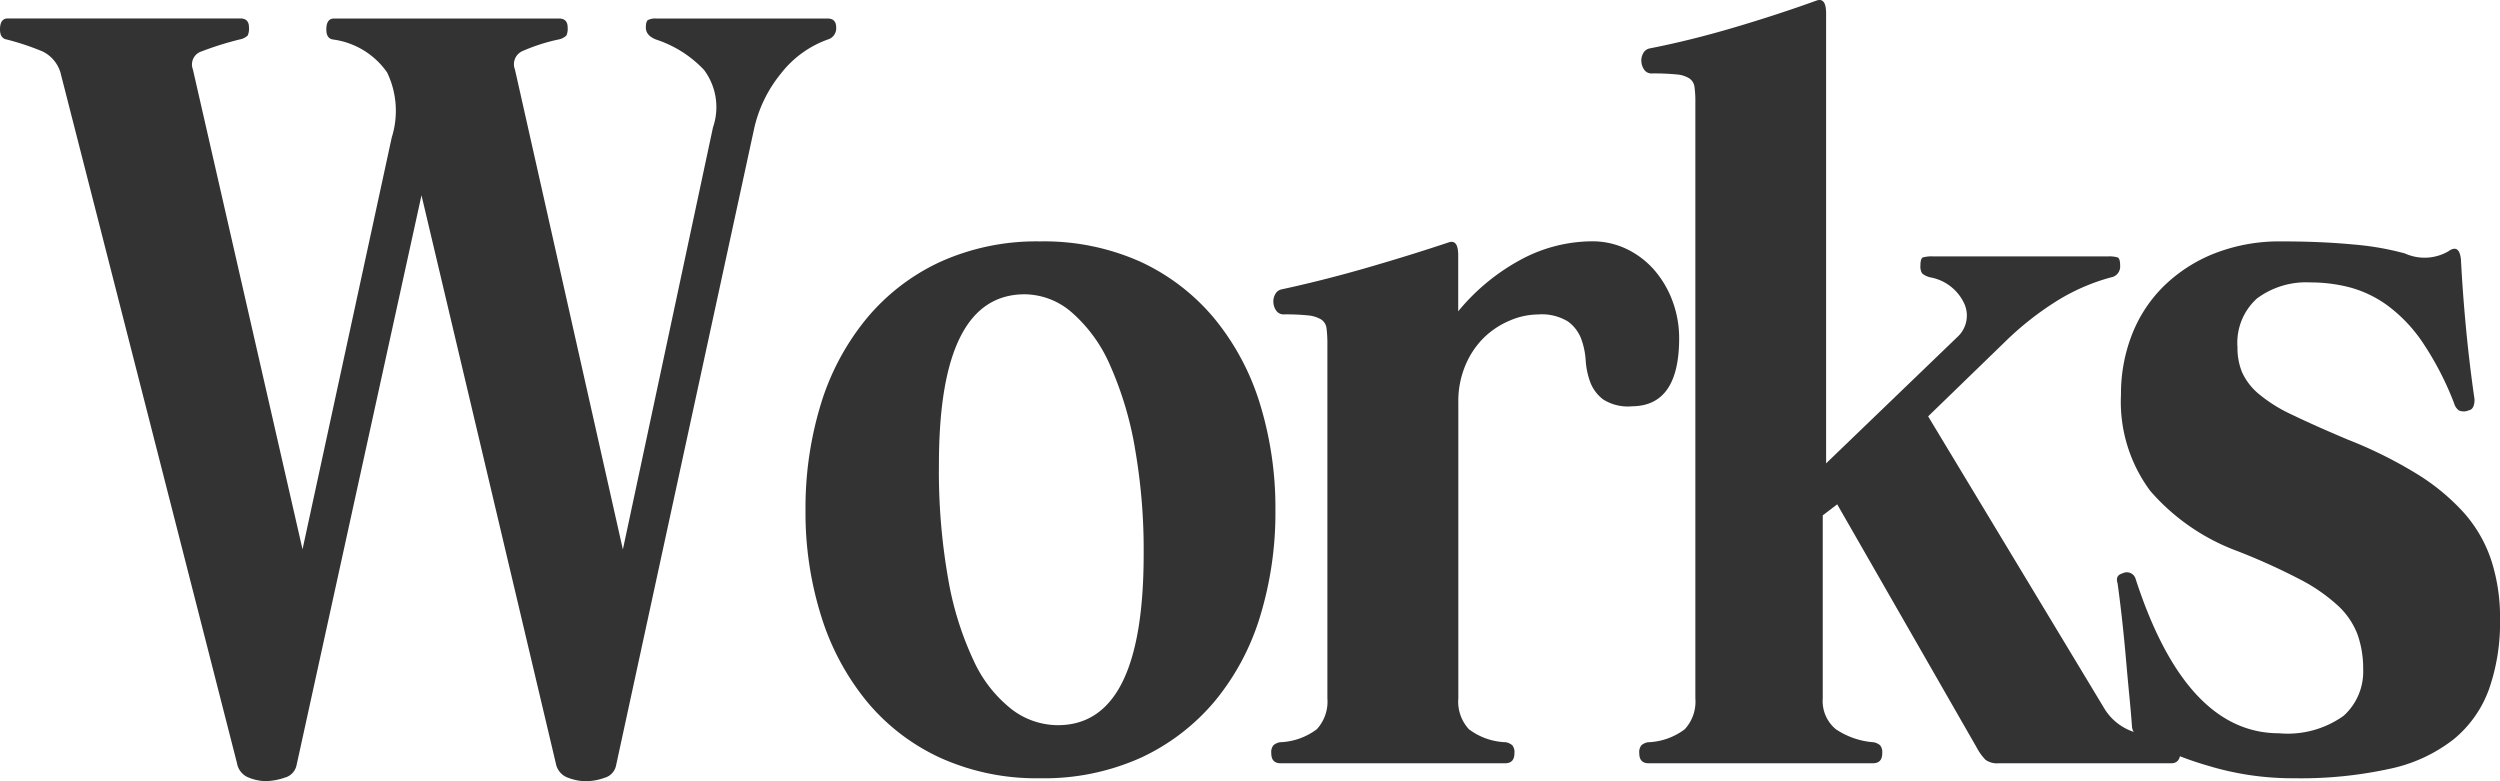 <svg id="グループ_78077" data-name="グループ 78077" xmlns="http://www.w3.org/2000/svg" xmlns:xlink="http://www.w3.org/1999/xlink" width="107.529" height="33.603" viewBox="0 0 107.529 33.603">
  <defs>
    <clipPath id="clip-path">
      <rect id="長方形_33346" data-name="長方形 33346" width="107.529" height="33.603" transform="translate(0 0)" fill="none"/>
    </clipPath>
  </defs>
  <g id="グループ_78076" data-name="グループ 78076" clip-path="url(#clip-path)">
    <path id="パス_1194" data-name="パス 1194" d="M35.6,1.7a4.459,4.459,0,0,0-2.01,1.462A5.706,5.706,0,0,0,32.42,5.61L26.5,32.915a.693.693,0,0,1-.493.538,2.464,2.464,0,0,1-.822.15,2.289,2.289,0,0,1-.75-.15.808.808,0,0,1-.529-.624L18.129,8.4l-5.373,24.51a.7.7,0,0,1-.511.538,2.623,2.623,0,0,1-.841.15,2.067,2.067,0,0,1-.7-.15.811.811,0,0,1-.511-.624L2.632,3.245a1.486,1.486,0,0,0-.8-1.032A11.243,11.243,0,0,0,.293,1.7C.1,1.669,0,1.525,0,1.267Q0,.795.329.794H10.344q.365,0,.365.387a.714.714,0,0,1-.054.344.674.674,0,0,1-.347.172,13.935,13.935,0,0,0-1.645.516.588.588,0,0,0-.366.774l4.715,20.64L16.85,5.911a3.806,3.806,0,0,0-.2-2.795A3.373,3.373,0,0,0,14.329,1.7c-.2-.028-.293-.172-.293-.43q0-.472.329-.473H24.05c.243,0,.366.129.366.387a.711.711,0,0,1-.055.344.674.674,0,0,1-.347.172,7.984,7.984,0,0,0-1.535.494.618.618,0,0,0-.329.8l4.641,20.64L30.666,5.481a2.676,2.676,0,0,0-.383-2.472A4.953,4.953,0,0,0,28.217,1.7q-.438-.171-.438-.516c0-.172.03-.28.091-.323a.745.745,0,0,1,.383-.064H35.6c.243,0,.366.129.366.387A.5.5,0,0,1,35.6,1.7" fill="#333"/>
    <path id="パス_1195" data-name="パス 1195" d="M54.2,26.508a10.512,10.512,0,0,1-1.954,3.655,9.191,9.191,0,0,1-3.18,2.43,10.14,10.14,0,0,1-4.333.881,10.035,10.035,0,0,1-4.293-.881,8.952,8.952,0,0,1-3.162-2.43,10.855,10.855,0,0,1-1.955-3.655,14.829,14.829,0,0,1-.677-4.558,15.24,15.24,0,0,1,.657-4.558,10.7,10.7,0,0,1,1.957-3.676,9.031,9.031,0,0,1,3.18-2.452,10.035,10.035,0,0,1,4.293-.881,10.14,10.14,0,0,1,4.333.881,9.094,9.094,0,0,1,3.18,2.452A10.747,10.747,0,0,1,54.2,17.392a15.24,15.24,0,0,1,.658,4.558,15.235,15.235,0,0,1-.658,4.558m-5.39-7.267a14.94,14.94,0,0,0-1.062-3.526,6.382,6.382,0,0,0-1.626-2.257,3.128,3.128,0,0,0-2.046-.8q-3.691,0-3.691,7.31a26.6,26.6,0,0,0,.4,4.945,13.711,13.711,0,0,0,1.095,3.505,5.636,5.636,0,0,0,1.628,2.085,3.285,3.285,0,0,0,1.991.688q3.691,0,3.692-7.353a25.259,25.259,0,0,0-.383-4.6" fill="#333"/>
    <path id="パス_1196" data-name="パス 1196" d="M70.176,17.478a1.986,1.986,0,0,1-1.225-.3,1.683,1.683,0,0,1-.548-.73,3.29,3.29,0,0,1-.2-.947,3.271,3.271,0,0,0-.2-.946,1.647,1.647,0,0,0-.566-.73,2.165,2.165,0,0,0-1.28-.3,3.142,3.142,0,0,0-1.207.258,3.607,3.607,0,0,0-1.114.73,3.648,3.648,0,0,0-.8,1.183,3.971,3.971,0,0,0-.311,1.613V30.034a1.75,1.75,0,0,0,.457,1.333,2.79,2.79,0,0,0,1.59.558.609.609,0,0,1,.274.13.477.477,0,0,1,.092.344c0,.287-.135.43-.4.43H55.08q-.4,0-.4-.43a.473.473,0,0,1,.092-.344.6.6,0,0,1,.274-.13,2.793,2.793,0,0,0,1.59-.558,1.754,1.754,0,0,0,.457-1.333V14.812a5.176,5.176,0,0,0-.037-.688.523.523,0,0,0-.237-.387,1.348,1.348,0,0,0-.567-.172,9.489,9.489,0,0,0-1.023-.043.38.38,0,0,1-.329-.15.666.666,0,0,1-.128-.345.62.62,0,0,1,.073-.365.4.4,0,0,1,.274-.215q1.791-.387,3.655-.925t3.546-1.1c.267-.086.4.1.4.56v2.408a9.025,9.025,0,0,1,2.76-2.258,6.523,6.523,0,0,1,2.978-.753,3.41,3.41,0,0,1,1.535.345,3.7,3.7,0,0,1,1.189.924,4.324,4.324,0,0,1,.767,1.333,4.545,4.545,0,0,1,.274,1.569q0,2.925-2.046,2.925" fill="#333"/>
    <path id="パス_1197" data-name="パス 1197" d="M93.385,32.829h-7.42a.84.84,0,0,1-.566-.15,2.287,2.287,0,0,1-.384-.537l-5.994-10.45-.621.473v7.869a1.564,1.564,0,0,0,.566,1.333,3.341,3.341,0,0,0,1.627.559.585.585,0,0,1,.273.13.473.473,0,0,1,.092.343c0,.287-.135.43-.4.43h-9.65q-.4,0-.4-.43a.473.473,0,0,1,.091-.343.584.584,0,0,1,.274-.13,2.787,2.787,0,0,0,1.59-.559,1.749,1.749,0,0,0,.457-1.333V4.406a4.554,4.554,0,0,0-.037-.667.529.529,0,0,0-.219-.365,1.206,1.206,0,0,0-.547-.172,9.98,9.98,0,0,0-1.061-.043.38.38,0,0,1-.329-.15.693.693,0,0,1-.128-.344.639.639,0,0,1,.073-.366.405.405,0,0,1,.275-.215q1.755-.344,3.636-.9T78.144.02c.267-.086.4.1.4.559v19.35l5.628-5.418a1.248,1.248,0,0,0,.329-1.419,2,2,0,0,0-1.462-1.16.831.831,0,0,1-.365-.173.561.561,0,0,1-.073-.344c0-.2.037-.315.109-.344a1.462,1.462,0,0,1,.44-.043h7.529a1.276,1.276,0,0,1,.4.043c.074.029.111.144.111.344a.473.473,0,0,1-.4.517,8.74,8.74,0,0,0-2.248.966,13.125,13.125,0,0,0-2.284,1.785l-3.326,3.225,7.6,12.6a2.338,2.338,0,0,0,1.169.946,7.417,7.417,0,0,0,1.719.43.381.381,0,0,1,.365.43q0,.516-.4.516" fill="#333"/>
    <path id="パス_1198" data-name="パス 1198" d="M107.055,29.647a4.957,4.957,0,0,1-1.517,2.149,6.683,6.683,0,0,1-2.741,1.269,17.866,17.866,0,0,1-4.112.409,12.487,12.487,0,0,1-3.71-.538,14.176,14.176,0,0,1-2.8-1.14,1.352,1.352,0,0,1-.311-.193.565.565,0,0,1-.165-.365q-.036-.516-.109-1.269t-.146-1.591q-.073-.839-.164-1.676c-.062-.56-.128-1.1-.2-1.614-.073-.228,0-.372.22-.429a.391.391,0,0,1,.548.215q2.156,6.666,6.177,6.665a4.129,4.129,0,0,0,2.778-.752,2.555,2.555,0,0,0,.841-2,4.416,4.416,0,0,0-.238-1.484,3.269,3.269,0,0,0-.841-1.247,7.461,7.461,0,0,0-1.645-1.139,27.1,27.1,0,0,0-2.649-1.2,9.169,9.169,0,0,1-3.783-2.6,6.424,6.424,0,0,1-1.261-4.15,6.985,6.985,0,0,1,.474-2.58A5.968,5.968,0,0,1,93.075,12.3a6.559,6.559,0,0,1,2.174-1.4,7.662,7.662,0,0,1,2.888-.517q1.68,0,3.052.13a12.253,12.253,0,0,1,2.248.387,2.045,2.045,0,0,0,1.863-.086c.317-.229.5-.114.549.344q.072,1.419.219,2.967t.366,3.052c0,.287-.086.446-.256.474a.513.513,0,0,1-.421,0,.565.565,0,0,1-.2-.3,13.145,13.145,0,0,0-1.37-2.644,6.476,6.476,0,0,0-1.5-1.57,4.918,4.918,0,0,0-1.609-.774,6.649,6.649,0,0,0-1.7-.215,3.539,3.539,0,0,0-2.3.688,2.565,2.565,0,0,0-.84,2.107,2.726,2.726,0,0,0,.2,1.075,2.631,2.631,0,0,0,.713.924,6.424,6.424,0,0,0,1.443.9q.933.451,2.358,1.054a18.855,18.855,0,0,1,2.96,1.462,9.281,9.281,0,0,1,2.047,1.677,5.852,5.852,0,0,1,1.188,2.043,7.978,7.978,0,0,1,.384,2.558,8.712,8.712,0,0,1-.475,3.01" fill="#333"/>
  </g>
</svg>
